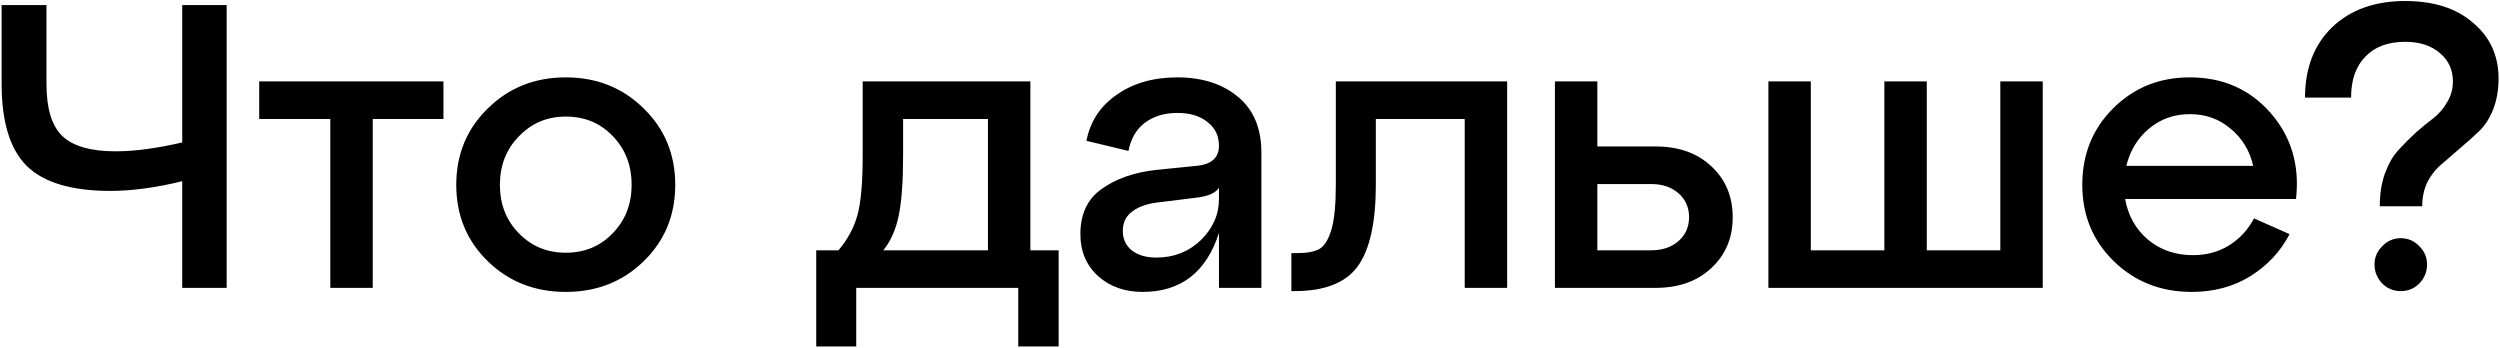 <?xml version="1.0" encoding="UTF-8"?> <svg xmlns="http://www.w3.org/2000/svg" width="495" height="69" viewBox="0 0 495 69" fill="none"> <path d="M36.08 28.2V1H44.88V57H36.08V35.88C30.853 37.16 26.107 37.8 21.84 37.8C14.16 37.8 8.64 36.147 5.28 32.84C1.973 29.533 0.32 24.12 0.32 16.6V1H9.2V16.6C9.2 21.453 10.24 24.893 12.32 26.92C14.453 28.947 17.973 29.96 22.88 29.96C26.667 29.96 31.067 29.373 36.08 28.2ZM73.802 57H65.403V23.56H51.322V16.12H87.802V23.56H73.802V57ZM96.579 51.72C92.419 47.667 90.339 42.627 90.339 36.6C90.339 30.573 92.419 25.533 96.579 21.48C100.739 17.373 105.885 15.32 112.019 15.32C118.152 15.32 123.299 17.373 127.459 21.48C131.619 25.533 133.699 30.573 133.699 36.6C133.699 42.627 131.619 47.667 127.459 51.72C123.299 55.773 118.152 57.8 112.019 57.8C105.885 57.8 100.739 55.773 96.579 51.72ZM102.739 27C100.232 29.56 98.979 32.76 98.979 36.6C98.979 40.44 100.232 43.64 102.739 46.2C105.245 48.76 108.339 50.04 112.019 50.04C115.752 50.04 118.845 48.76 121.299 46.2C123.805 43.64 125.059 40.44 125.059 36.6C125.059 32.707 123.805 29.48 121.299 26.92C118.845 24.36 115.752 23.08 112.019 23.08C108.339 23.08 105.245 24.387 102.739 27ZM204.013 16.12V49.56H209.613V68.6H201.613V57H169.533V68.6H161.613V49.56H166.013C167.826 47.427 169.079 45.107 169.773 42.6C170.466 40.093 170.812 36.147 170.812 30.76V16.12H204.013ZM174.893 49.56H195.613V23.56H178.813V30.76C178.813 35.987 178.519 39.987 177.933 42.76C177.346 45.533 176.333 47.8 174.893 49.56ZM233.114 15.32C238.02 15.32 242.02 16.6 245.114 19.16C248.207 21.72 249.754 25.4 249.754 30.2V57H241.354V46.12C238.847 53.907 233.807 57.8 226.234 57.8C222.714 57.8 219.78 56.76 217.434 54.68C215.087 52.547 213.914 49.773 213.914 46.36C213.914 42.36 215.327 39.373 218.154 37.4C220.98 35.373 224.58 34.12 228.954 33.64L236.874 32.84C239.86 32.573 241.354 31.24 241.354 28.84C241.354 26.867 240.58 25.293 239.034 24.12C237.54 22.947 235.567 22.36 233.114 22.36C230.607 22.36 228.474 23 226.714 24.28C225.007 25.56 223.914 27.427 223.434 29.88L215.114 27.88C215.86 24.04 217.86 21 221.114 18.76C224.367 16.467 228.367 15.32 233.114 15.32ZM228.954 51C232.42 51 235.354 49.853 237.754 47.56C240.154 45.213 241.354 42.493 241.354 39.4V37.16C240.714 38.227 239.167 38.893 236.714 39.16L228.954 40.12C226.927 40.387 225.3 41 224.074 41.96C222.9 42.867 222.314 44.12 222.314 45.72C222.314 47.32 222.9 48.6 224.074 49.56C225.3 50.52 226.927 51 228.954 51ZM256.334 57.64H255.694V50.12H256.734C258.707 50.12 260.2 49.853 261.214 49.32C262.227 48.733 263.027 47.453 263.614 45.48C264.2 43.507 264.494 40.547 264.494 36.6V16.12H298.414V57H290.014V23.56H272.414V36.6C272.414 44.067 271.214 49.453 268.814 52.76C266.414 56.013 262.254 57.64 256.334 57.64ZM327.796 57H307.876V16.12H316.276V29H327.796C332.383 29 336.063 30.307 338.836 32.92C341.663 35.533 343.076 38.893 343.076 43C343.076 47.107 341.663 50.467 338.836 53.08C336.063 55.693 332.383 57 327.796 57ZM316.276 36.44V49.56H326.916C329.156 49.56 330.97 48.947 332.356 47.72C333.743 46.493 334.436 44.92 334.436 43C334.436 41.08 333.743 39.507 332.356 38.28C330.97 37.053 329.156 36.44 326.916 36.44H316.276ZM404.462 57H350.142V16.12H358.542V49.56H373.102V16.12H381.502V49.56H396.062V16.12H404.462V57ZM433.572 15.32C440.132 15.32 445.465 17.667 449.572 22.36C453.679 27.053 455.359 32.733 454.612 39.4H420.772C421.359 42.707 422.879 45.4 425.332 47.48C427.785 49.507 430.745 50.52 434.212 50.52C436.879 50.52 439.252 49.88 441.332 48.6C443.465 47.267 445.119 45.48 446.292 43.24L453.332 46.36C451.519 49.827 448.932 52.6 445.572 54.68C442.212 56.76 438.345 57.8 433.972 57.8C427.839 57.8 422.692 55.773 418.532 51.72C414.372 47.667 412.292 42.627 412.292 36.6C412.292 30.573 414.319 25.533 418.372 21.48C422.479 17.373 427.545 15.32 433.572 15.32ZM433.572 22.6C430.479 22.6 427.785 23.56 425.492 25.48C423.252 27.347 421.759 29.8 421.012 32.84H446.132C445.439 29.8 443.945 27.347 441.652 25.48C439.412 23.56 436.719 22.6 433.572 22.6ZM479.595 40.84H471.195C471.195 38.387 471.542 36.2 472.235 34.28C472.982 32.307 473.888 30.76 474.955 29.64C476.022 28.467 477.168 27.32 478.395 26.2C479.675 25.08 480.848 24.12 481.915 23.32C482.982 22.467 483.862 21.427 484.555 20.2C485.302 18.973 485.675 17.613 485.675 16.12C485.675 13.827 484.822 11.96 483.115 10.52C481.408 9.027 479.115 8.28 476.235 8.28C472.822 8.28 470.182 9.267 468.315 11.24C466.448 13.16 465.515 15.853 465.515 19.32H456.395C456.395 13.507 458.182 8.867 461.755 5.4C465.382 1.933 470.208 0.2 476.235 0.2C481.888 0.2 486.368 1.64 489.675 4.52C493.035 7.347 494.715 11.027 494.715 15.56C494.715 17.853 494.342 19.933 493.595 21.8C492.848 23.613 491.888 25.053 490.715 26.12C489.595 27.187 488.368 28.28 487.035 29.4C485.755 30.52 484.555 31.56 483.435 32.52C482.315 33.427 481.382 34.6 480.635 36.04C479.942 37.48 479.595 39.08 479.595 40.84ZM470.155 52.36C470.155 50.973 470.662 49.773 471.675 48.76C472.688 47.693 473.915 47.16 475.355 47.16C476.795 47.16 478.022 47.693 479.035 48.76C480.048 49.773 480.555 50.973 480.555 52.36C480.555 53.8 480.048 55.053 479.035 56.12C478.022 57.133 476.795 57.64 475.355 57.64C473.915 57.64 472.688 57.133 471.675 56.12C470.662 55.053 470.155 53.8 470.155 52.36Z" fill="black"></path> </svg> 